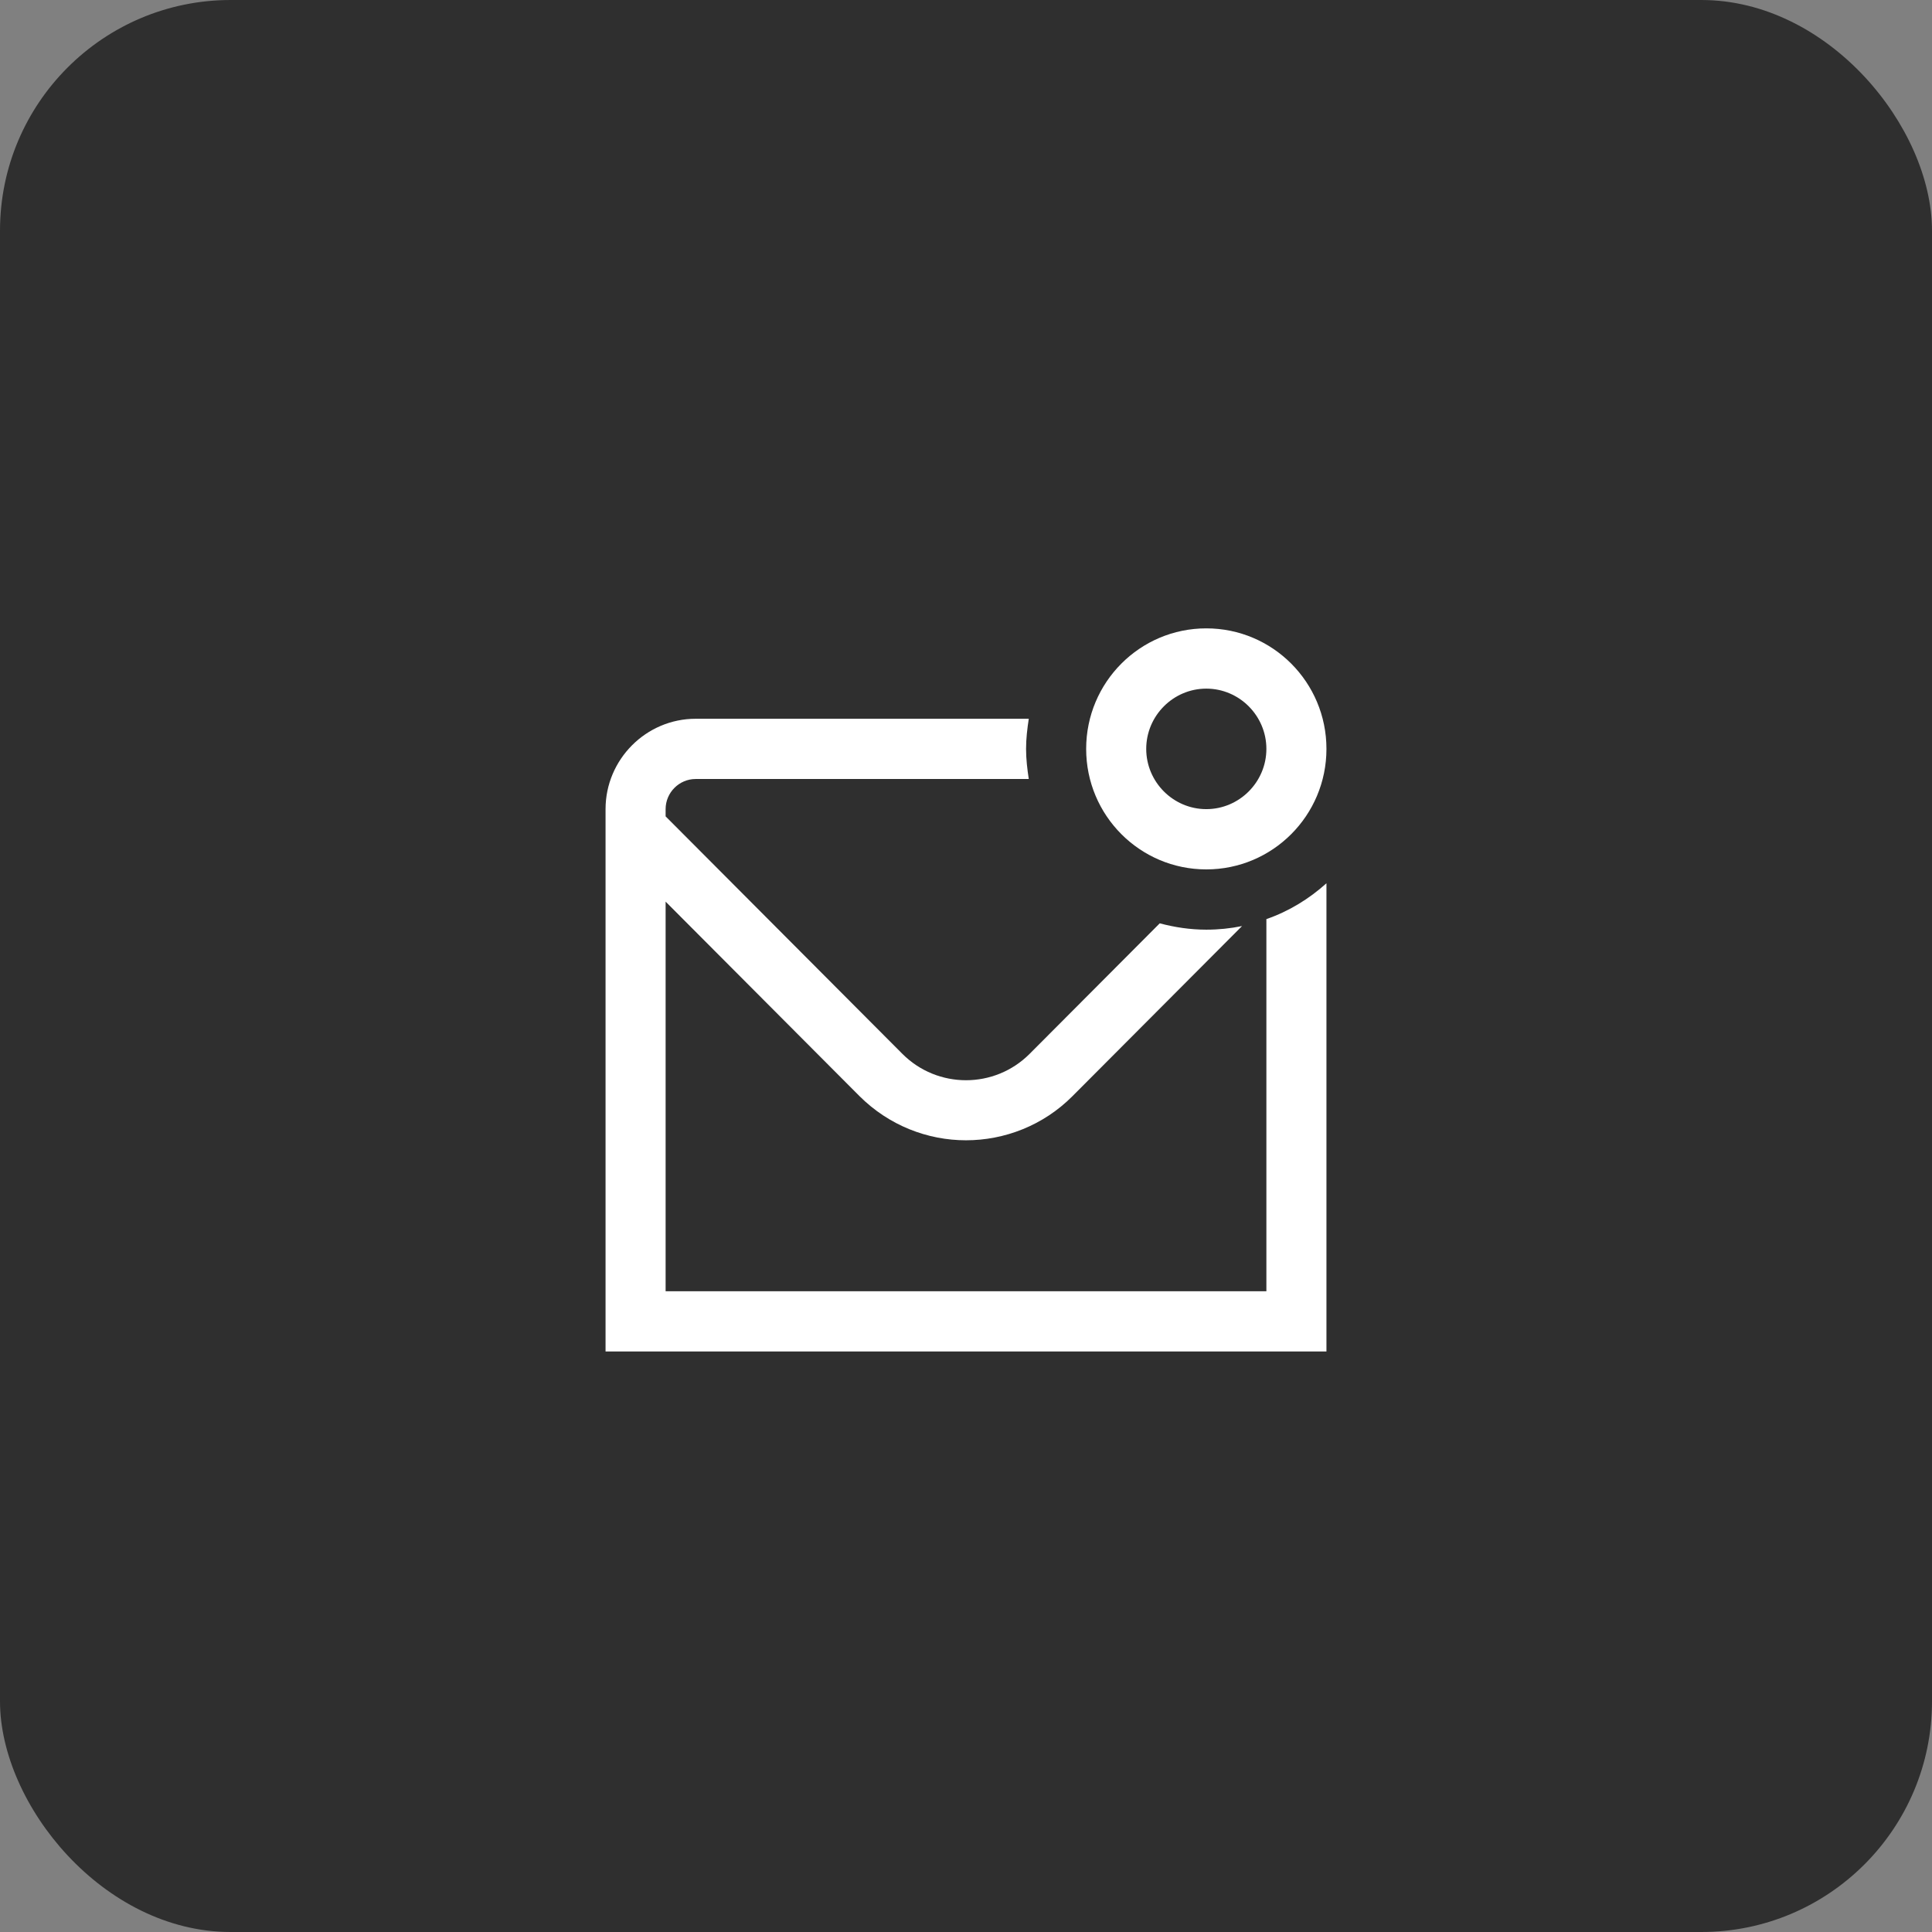 <svg width="67" height="67" viewBox="0 0 67 67" fill="none" xmlns="http://www.w3.org/2000/svg">
<rect x="0" y="0" width="67" height="67" fill="#808080" stroke="none"/>
<rect width="67" height="67" rx="8" fill="#2F2F2F"/>
<path d="M43.917 31.874C44.698 31.603 45.396 31.174 46 30.631V46.868H21V28.06C21 26.336 22.406 24.926 24.125 24.926H35.677C35.625 25.27 35.583 25.615 35.583 25.971C35.583 26.326 35.625 26.671 35.677 27.015H24.125C23.552 27.015 23.083 27.486 23.083 28.06V28.311L31.292 36.545C32.51 37.767 34.49 37.767 35.708 36.545L40.219 32.02C40.729 32.156 41.271 32.24 41.833 32.24C42.26 32.24 42.667 32.198 43.073 32.115L37.188 38.018C36.177 39.032 34.833 39.544 33.5 39.544C32.167 39.544 30.833 39.032 29.812 38.018L23.083 31.268V44.779H43.917V31.874ZM37.667 25.971C37.667 23.661 39.531 21.791 41.833 21.791C44.135 21.791 46 23.661 46 25.971C46 28.28 44.135 30.15 41.833 30.15C39.531 30.15 37.667 28.28 37.667 25.971ZM39.75 25.971C39.75 27.12 40.688 28.06 41.833 28.06C42.979 28.06 43.917 27.12 43.917 25.971C43.917 24.821 42.979 23.881 41.833 23.881C40.688 23.881 39.75 24.821 39.75 25.971Z" fill="white"/>
</svg>
